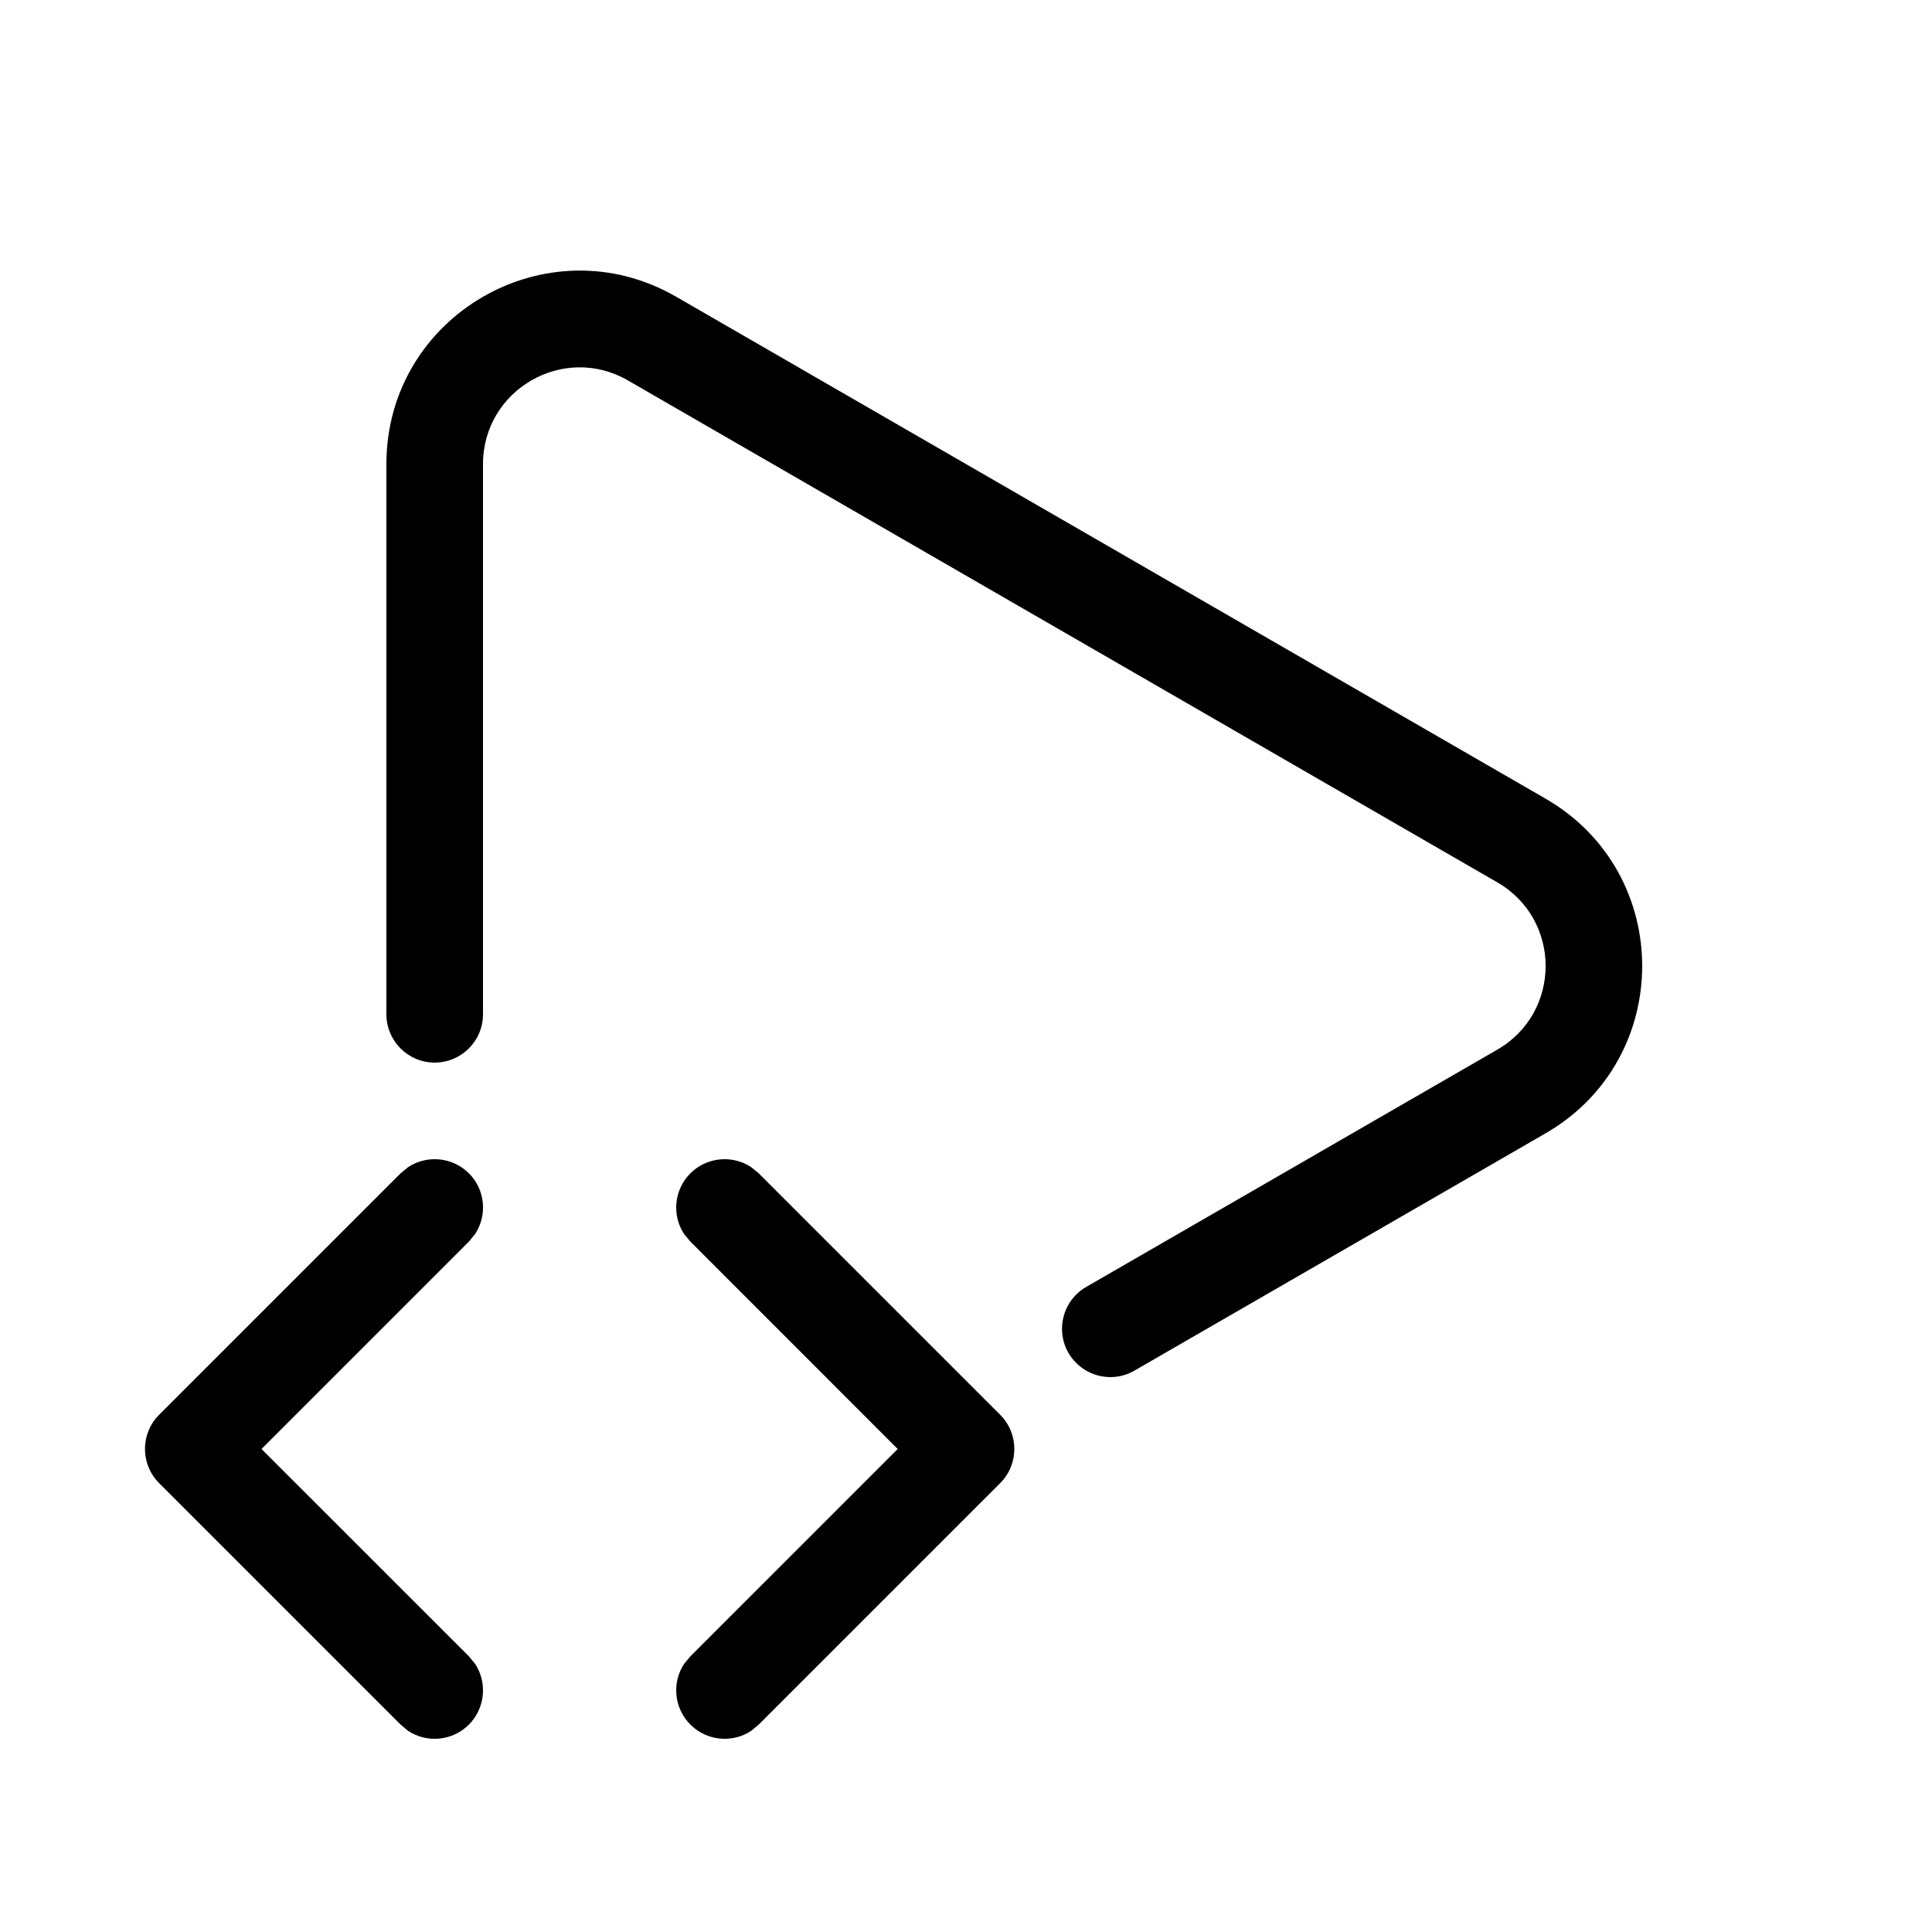 <svg width="20" height="20" viewBox="0 0 20 20" fill="currentColor" xmlns="http://www.w3.org/2000/svg"><path d="M4.225 12.082C4.419 11.954 4.683 11.976 4.854 12.146C5.025 12.317 5.046 12.581 4.918 12.775L4.854 12.853L2.707 15L4.854 17.146L4.918 17.224C5.046 17.418 5.024 17.682 4.854 17.853C4.683 18.024 4.419 18.046 4.225 17.918L4.147 17.853L1.647 15.353C1.452 15.158 1.452 14.841 1.647 14.646L4.147 12.146L4.225 12.082Z"/><path d="M7.147 12.146C7.318 11.976 7.582 11.954 7.776 12.082L7.854 12.146L10.354 14.646C10.549 14.841 10.549 15.158 10.354 15.353L7.854 17.853L7.776 17.918C7.582 18.046 7.318 18.024 7.147 17.853C6.976 17.682 6.954 17.418 7.082 17.224L7.147 17.146L9.293 15L7.147 12.853L7.082 12.775C6.954 12.581 6.976 12.317 7.147 12.146Z"/><path d="M4 4.804C4 3.265 5.667 2.302 7 3.072L16 8.268C17.333 9.038 17.333 10.962 16 11.732L11.743 14.189C11.531 14.312 11.261 14.261 11.106 14.071C10.912 13.832 10.978 13.477 11.243 13.323L15.5 10.866C16.167 10.481 16.167 9.519 15.5 9.134L6.5 3.938C5.834 3.553 5 4.035 5 4.804V10.5C5 10.776 4.776 10.999 4.5 11C4.224 11 4 10.776 4 10.5V4.804Z"/></svg>